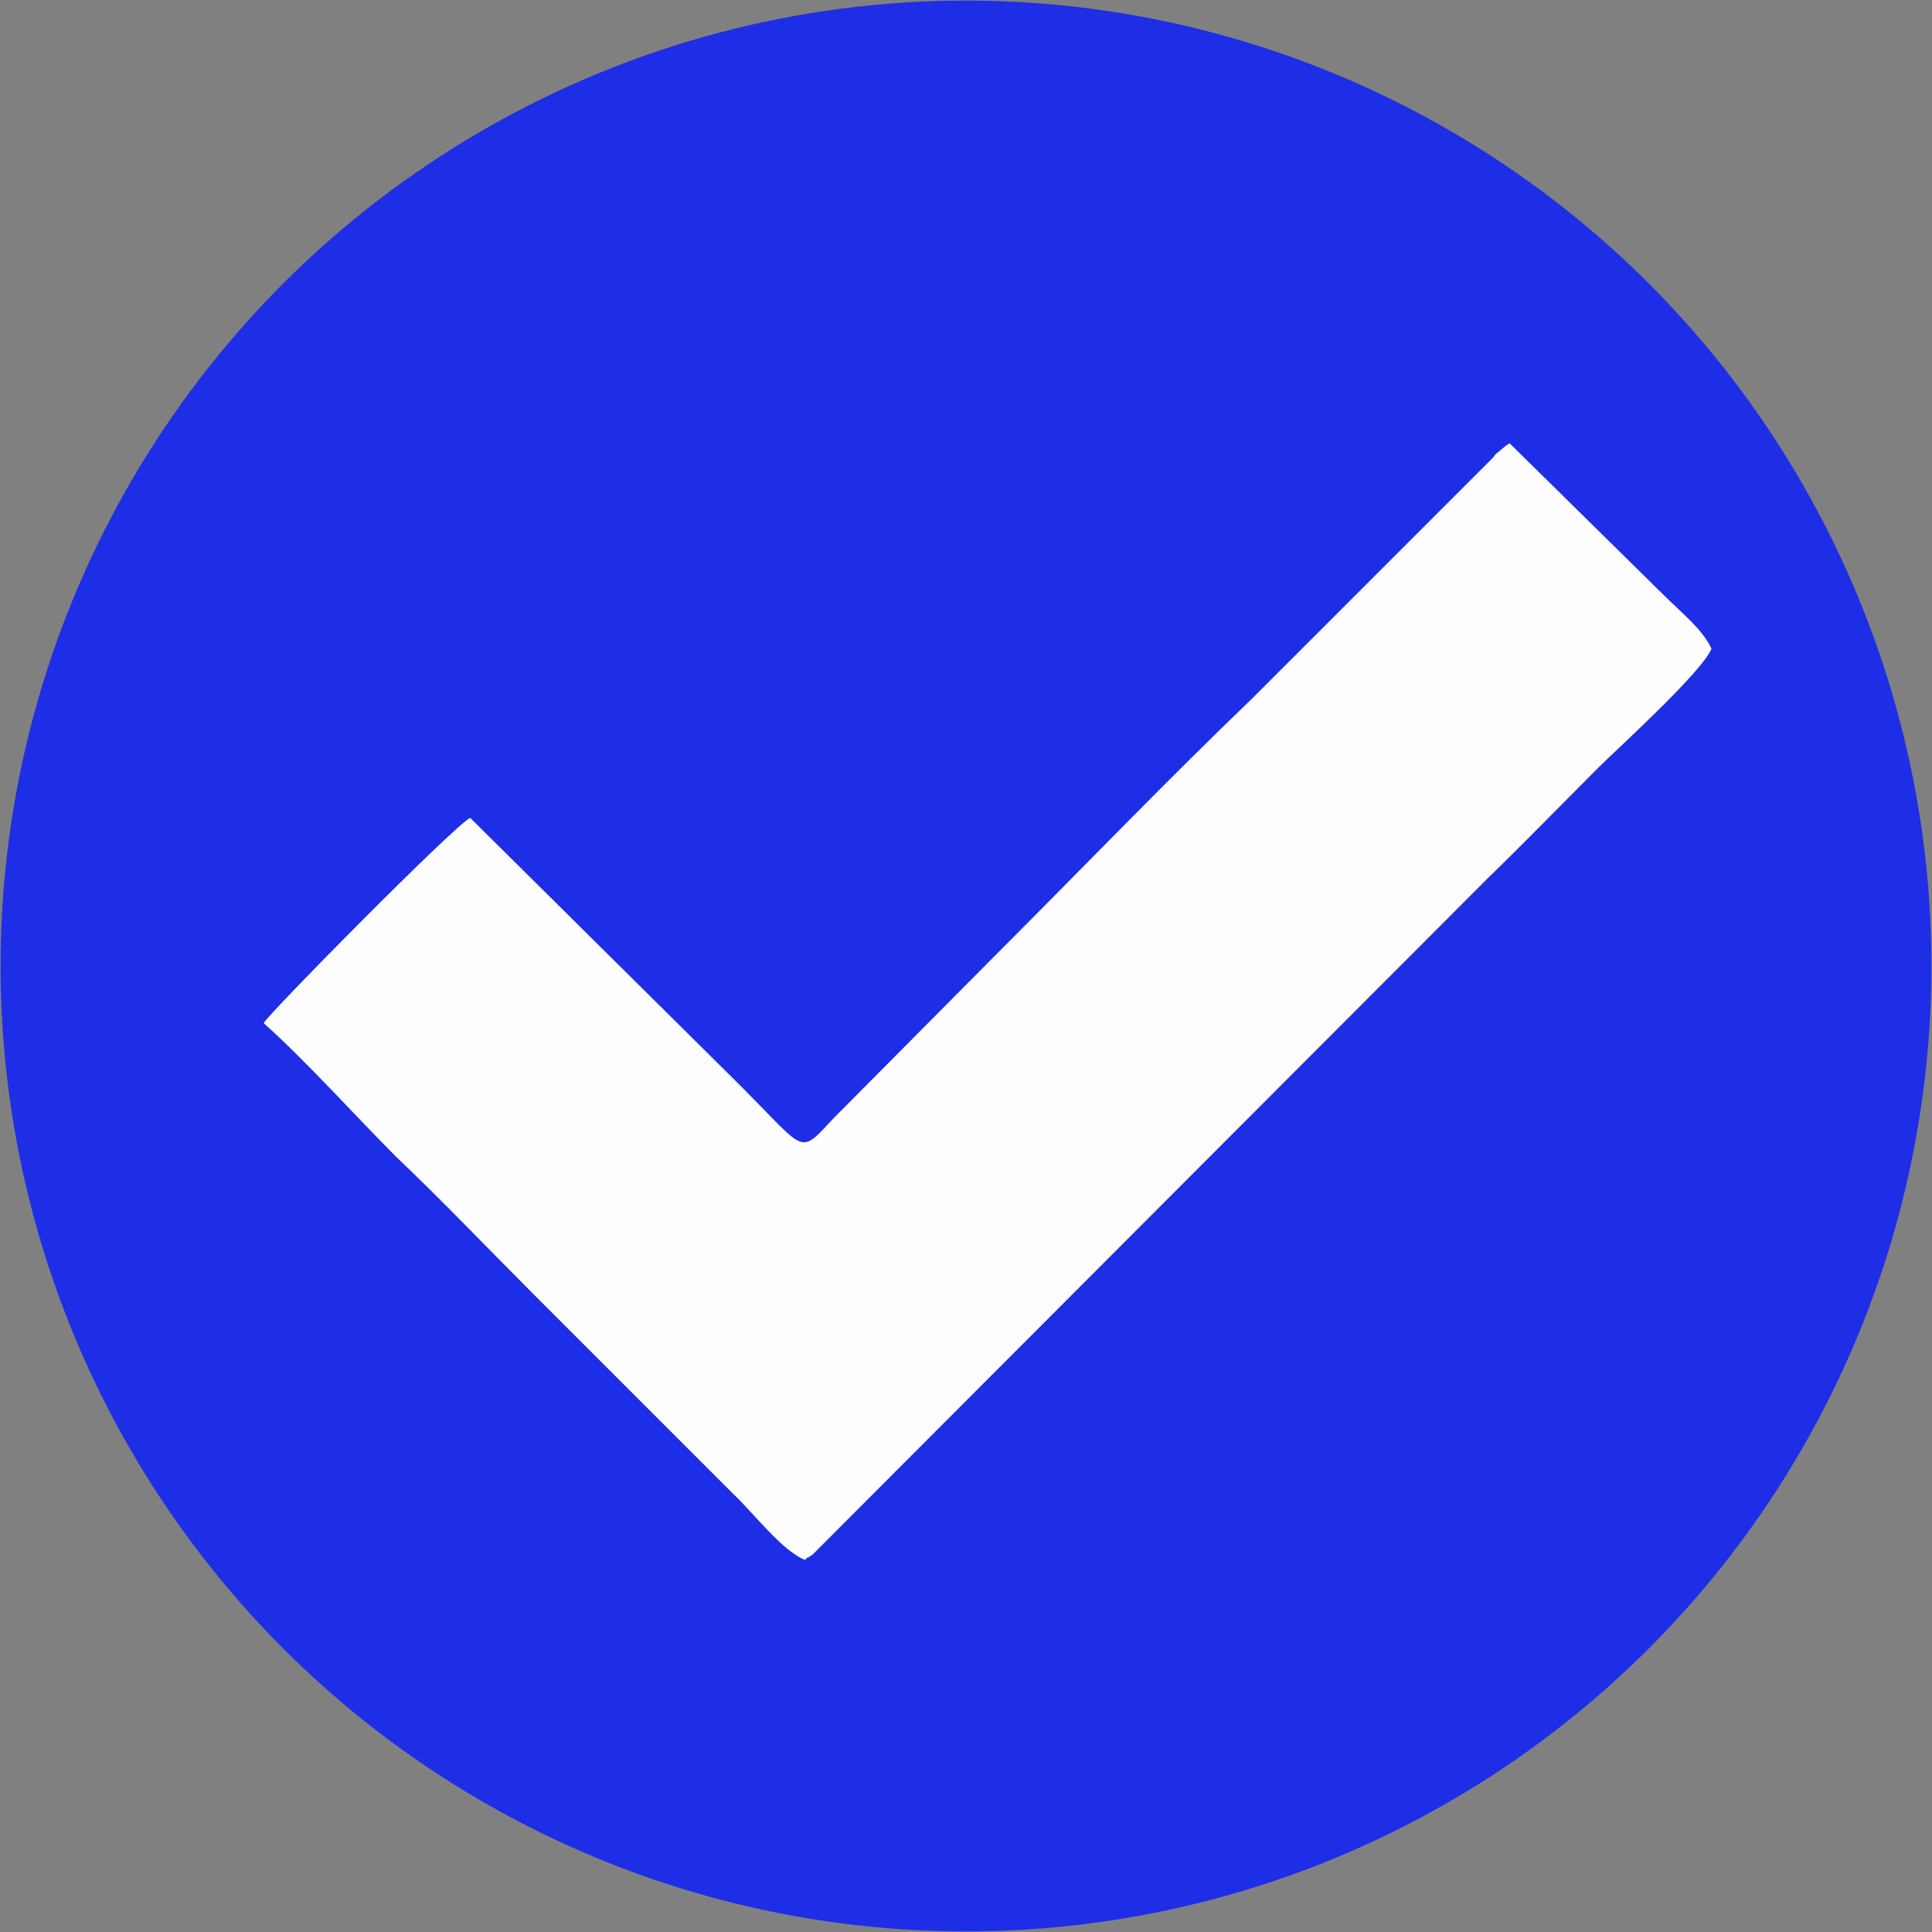 <?xml version="1.0" encoding="UTF-8"?>
<!DOCTYPE svg PUBLIC "-//W3C//DTD SVG 1.1//EN" "http://www.w3.org/Graphics/SVG/1.1/DTD/svg11.dtd">
<!-- Creator: CorelDRAW Home & Student 2018 -->
<svg xmlns="http://www.w3.org/2000/svg" xml:space="preserve" width="88px" height="88px" version="1.1" style="shape-rendering:geometricPrecision; text-rendering:geometricPrecision; image-rendering:optimizeQuality; fill-rule:evenodd; clip-rule:evenodd"
viewBox="0 0 16.56 16.56"
 xmlns:xlink="http://www.w3.org/1999/xlink">
 <rect x="0" y="0" width="16.56" height="16.56" fill="#808080" stroke="none"/>
 <defs>
  <style type="text/css">
   <![CDATA[
    .str0 {stroke:#1E2EE6;stroke-width:0.39;stroke-miterlimit:2.613}
    .fil0 {fill:#1E2EE6}
    .fil1 {fill:#FEFEFE}
   ]]>
  </style>
 </defs>
 <g id="Layer_x0020_1">
  <circle class="fil0 str0" cx="8.28" cy="8.28" r="8.08"/>
  <path class="fil1" d="M4.03 7.01c-0.14,0.07 -1.74,1.69 -1.77,1.76 0.35,0.31 0.79,0.8 1.14,1.15 0.38,0.36 0.79,0.79 1.16,1.16l1.73 1.73c0.16,0.15 0.42,0.49 0.61,0.56 0.01,-0.01 0.03,-0.03 0.03,-0.02 0,0 0.02,-0.02 0.03,-0.02 0.01,-0.01 0.06,-0.06 0.07,-0.07l5.71 -5.72c0.35,-0.34 0.64,-0.64 0.96,-0.96 0.15,-0.15 0.89,-0.82 0.97,-1.02 -0.08,-0.17 -0.26,-0.31 -0.41,-0.46l-1.32 -1.3c-0.05,0.03 -0.03,0.02 -0.08,0.06 -0.06,0.05 -0.03,0.02 -0.06,0.06l-2.08 2.08c-0.69,0.66 -1.45,1.45 -2.2,2.2l-1.37 1.38c-0.32,0.34 -0.22,0.3 -0.88,-0.35l-2.24 -2.22z"/>
 </g>
</svg>
